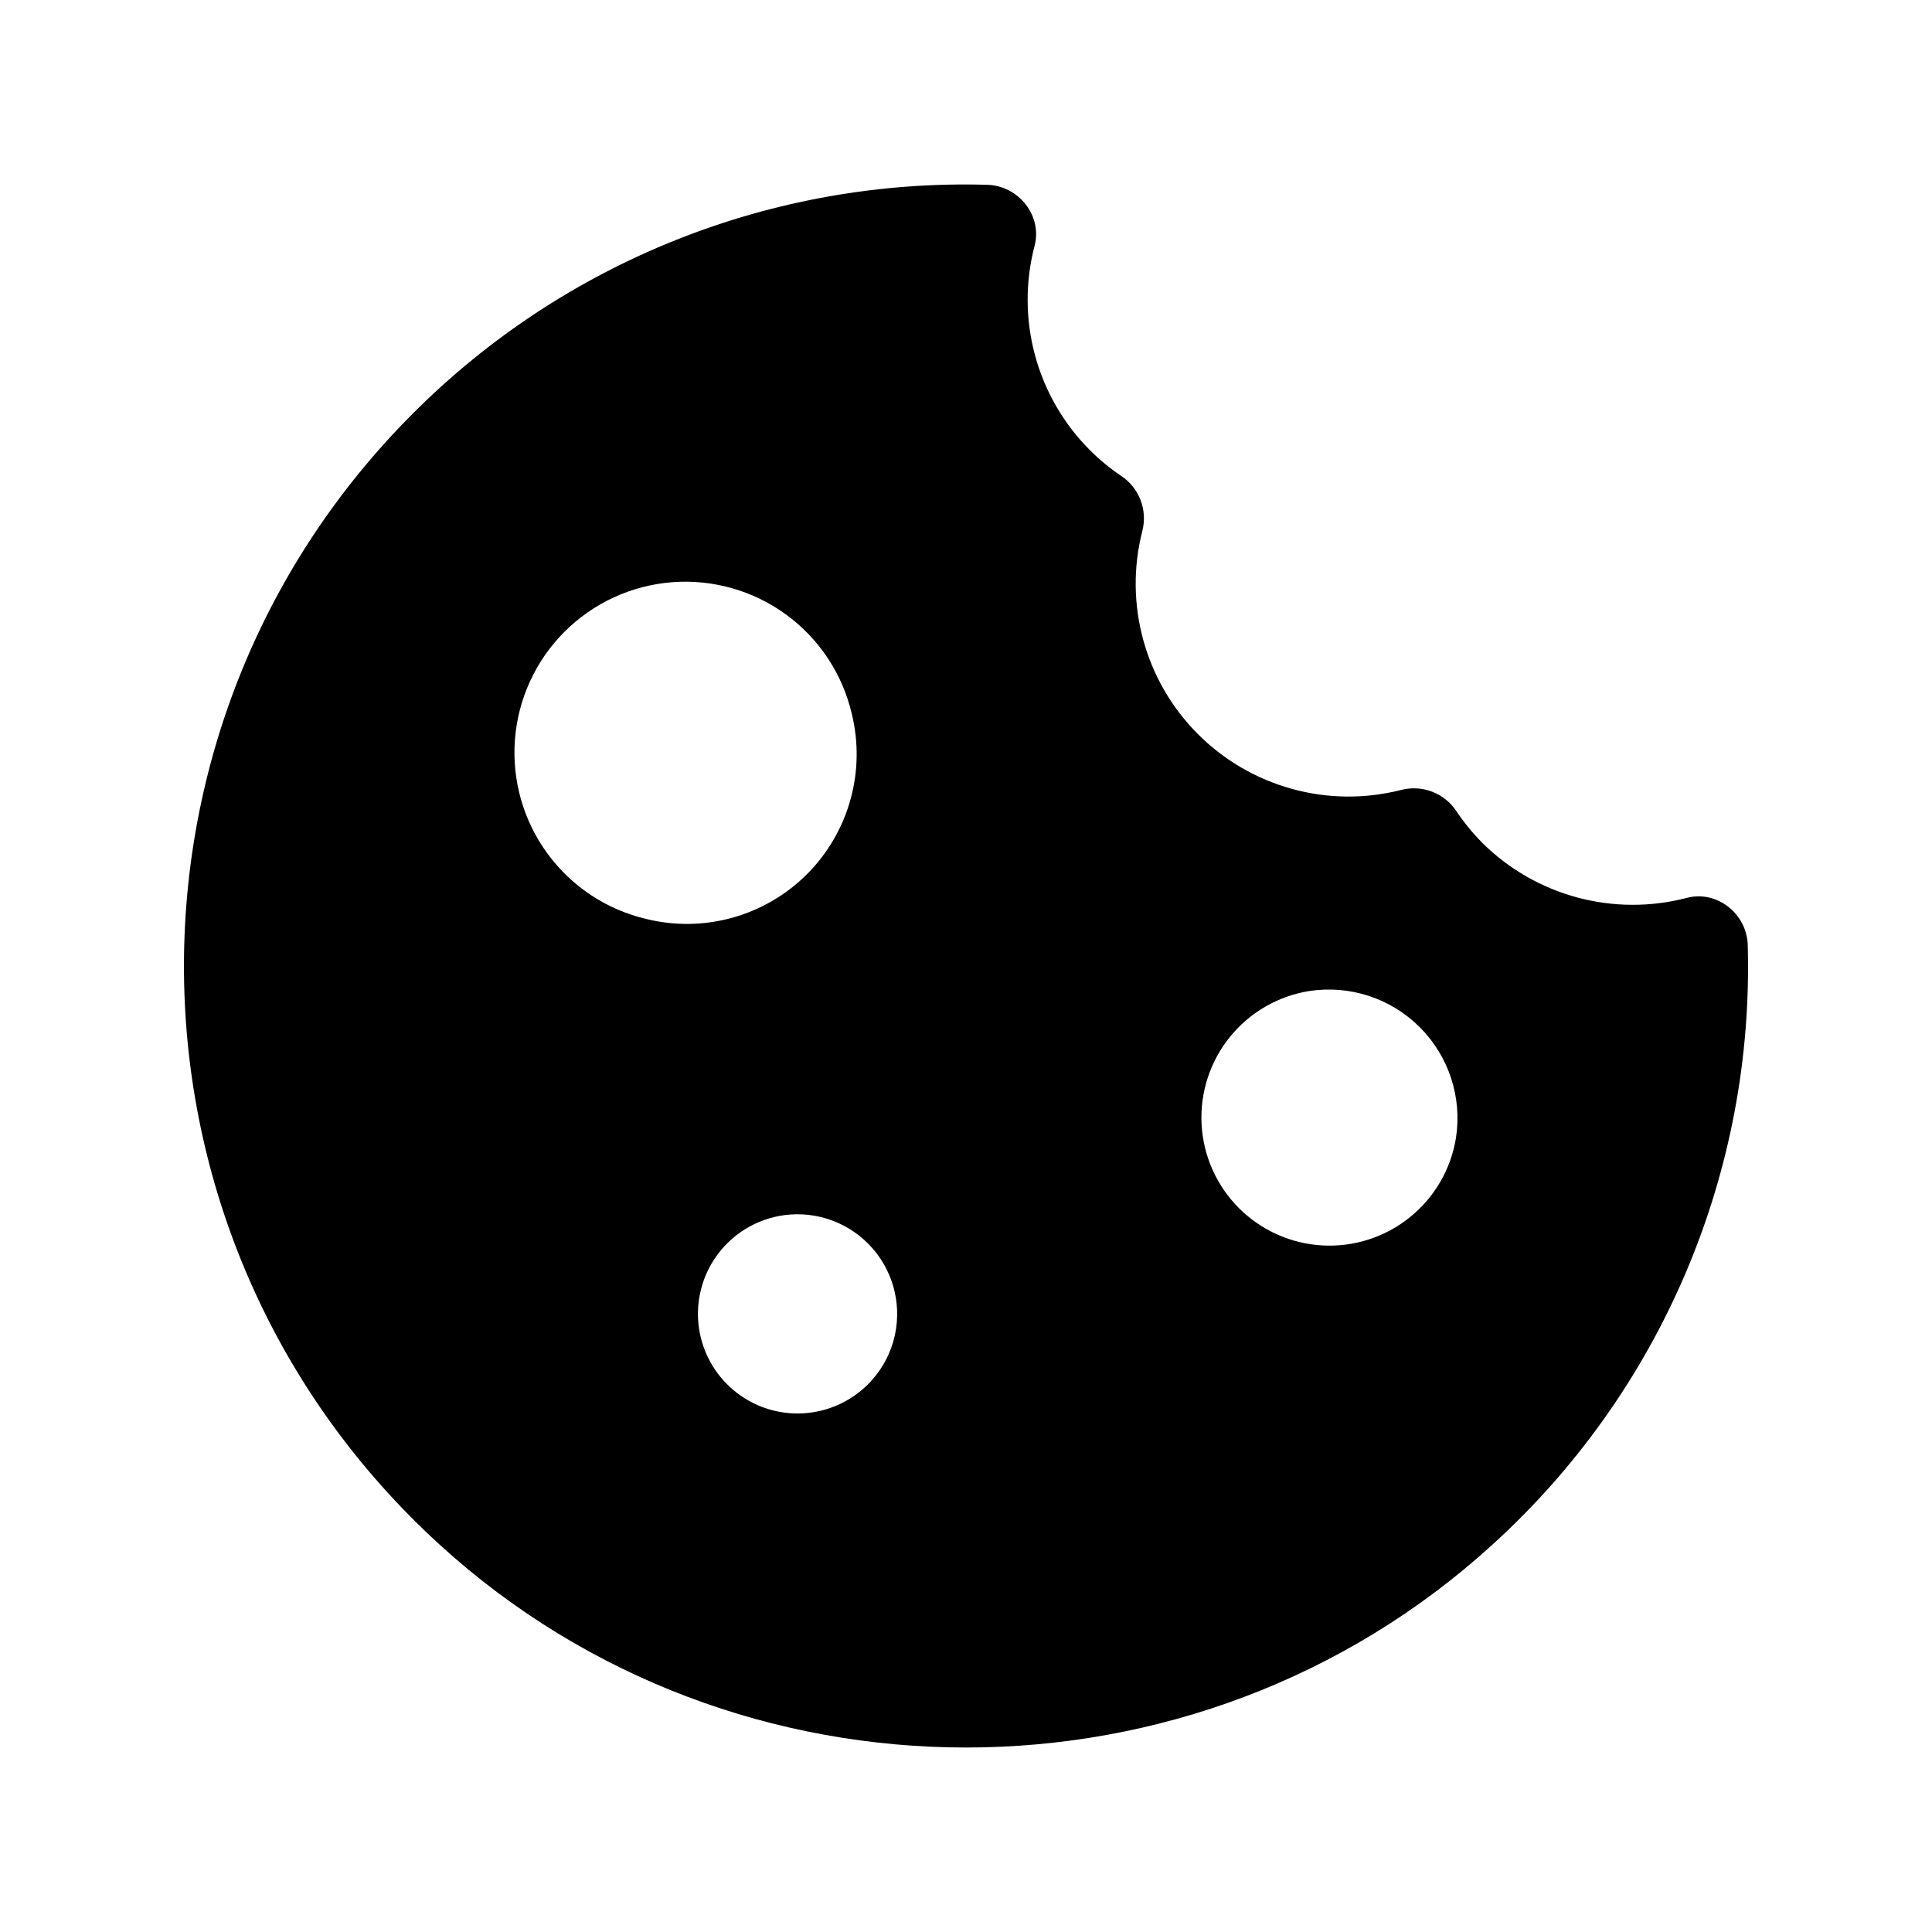 <?xml version="1.0" encoding="UTF-8"?>
<!-- Uploaded to: ICON Repo, www.svgrepo.com, Generator: ICON Repo Mixer Tools -->
<svg fill="#000000" width="800px" height="800px" version="1.1" viewBox="144 144 512 512" xmlns="http://www.w3.org/2000/svg">
 <path d="m607.17 394.43c-0.227-8.242-8.137-14.57-16.113-12.492-19.422 5.082-40.086-0.492-54.316-14.656-2.496-2.539-4.758-5.305-6.746-8.258-3.164-4.844-9.062-7.129-14.664-5.684-19.297 4.926-39.766-0.688-53.848-14.773-14.078-14.086-19.688-34.555-14.754-53.852 1.438-5.594-0.848-11.484-5.684-14.648-2.934-1.984-5.672-4.242-8.18-6.746-14.18-14.168-19.77-34.801-14.684-54.191 2.086-8.016-4.281-15.934-12.559-16.156-28.156-0.812-56.184 4.144-82.355 14.566-26.172 10.418-49.934 26.082-69.828 46.023-83.238 83.238-80.824 219.57 7.078 299.79 78.574 71.672 200.41 71.672 278.98 0h0.004c22.078-20.039 39.555-44.621 51.234-72.055 11.68-27.434 17.285-57.066 16.43-86.871zm-291.89-6.891c-10.523-2.469-19.816-8.617-26.203-17.34-6.387-8.723-9.438-19.441-8.613-30.223 0.828-10.777 5.484-20.902 13.129-28.547 7.641-7.644 17.766-12.305 28.543-13.137 10.777-0.832 21.496 2.219 30.223 8.598 8.727 6.383 14.879 15.676 17.352 26.199 3.777 15.289-0.723 31.438-11.855 42.578-11.133 11.137-27.281 15.641-42.574 11.871zm65.891 110.19c-1.34 6.238-4.894 11.781-10.004 15.602-5.109 3.82-11.43 5.66-17.793 5.18-6.363-0.48-12.336-3.25-16.812-7.793-4.481-4.543-7.16-10.555-7.551-16.926-0.387-6.367 1.543-12.66 5.438-17.715 3.894-5.055 9.484-8.527 15.742-9.777 8.719-1.734 17.723 1.035 23.961 7.363 6.242 6.332 8.879 15.375 7.019 24.066zm148.68-52.199c-1.328 8.277-5.668 15.77-12.191 21.035-6.519 5.269-14.762 7.938-23.129 7.492-8.371-0.445-16.281-3.973-22.207-9.902-5.926-5.93-9.449-13.84-9.891-22.211-0.445-8.371 2.227-16.609 7.496-23.129 5.269-6.519 12.766-10.859 21.043-12.184 10.734-1.648 21.613 1.918 29.293 9.598 7.68 7.684 11.242 18.566 9.586 29.301z"/>
</svg>